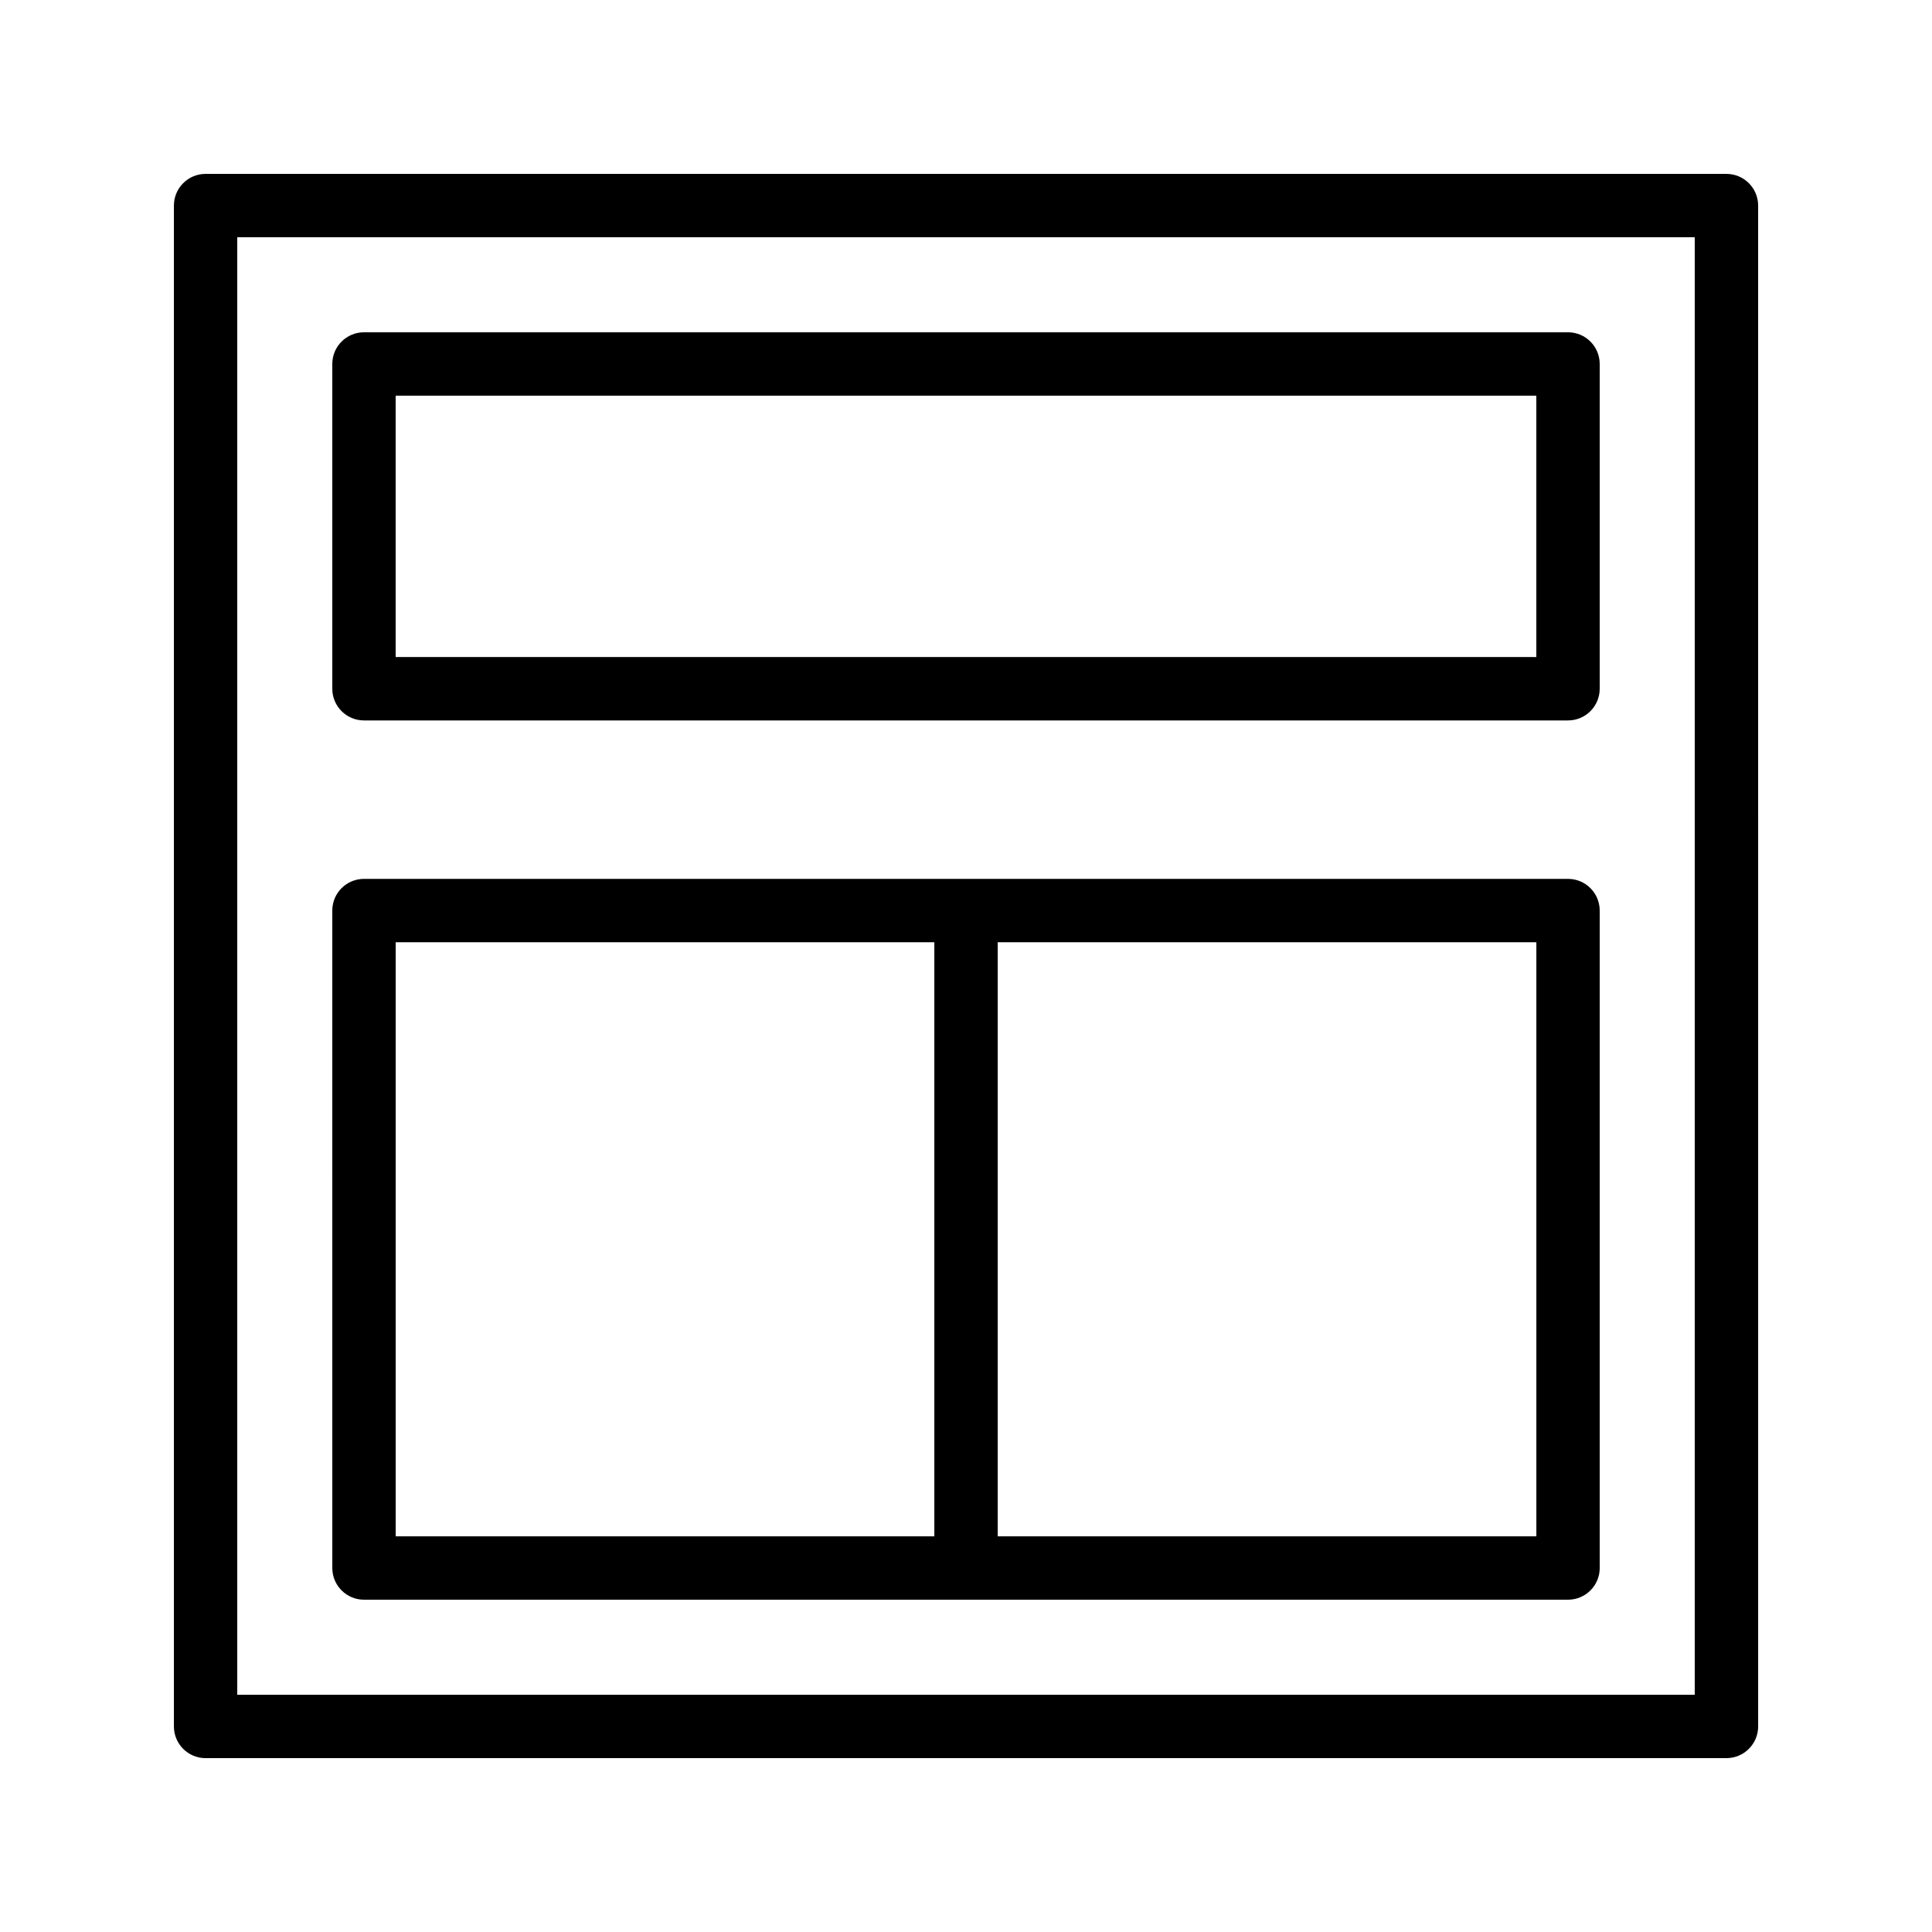 <?xml version="1.0" encoding="UTF-8"?>
<!-- Uploaded to: SVG Repo, www.svgrepo.com, Generator: SVG Repo Mixer Tools -->
<svg fill="#000000" width="800px" height="800px" version="1.1" viewBox="144 144 512 512" xmlns="http://www.w3.org/2000/svg">
 <g>
  <path d="m198.48 609.92h403.05c4.637 0 8.398-3.758 8.398-8.398l-0.004-403.04c0-4.637-3.758-8.398-8.398-8.398h-403.04c-4.641 0-8.398 3.758-8.398 8.398v403.05c0 4.637 3.758 8.395 8.398 8.395zm8.395-403.05h386.25v386.25h-386.25z"/>
  <path d="m559.54 232.06h-319.08c-4.637 0-8.398 3.758-8.398 8.398v86.066c0 4.637 3.758 8.398 8.398 8.398h319.08c4.637 0 8.398-3.758 8.398-8.398v-86.07c0-4.637-3.758-8.395-8.395-8.395zm-8.398 86.066h-302.29v-69.273h302.29z"/>
  <path d="m559.54 376.91h-319.08c-4.637 0-8.398 3.758-8.398 8.398l0.004 174.23c0 4.637 3.758 8.398 8.398 8.398h319.08c4.637 0 8.398-3.758 8.398-8.398l-0.004-174.23c0-4.637-3.758-8.398-8.395-8.398zm-310.68 16.793h142.75v157.44h-142.75zm302.29 157.44h-142.75v-157.44h142.75z"/>
 </g>
</svg>